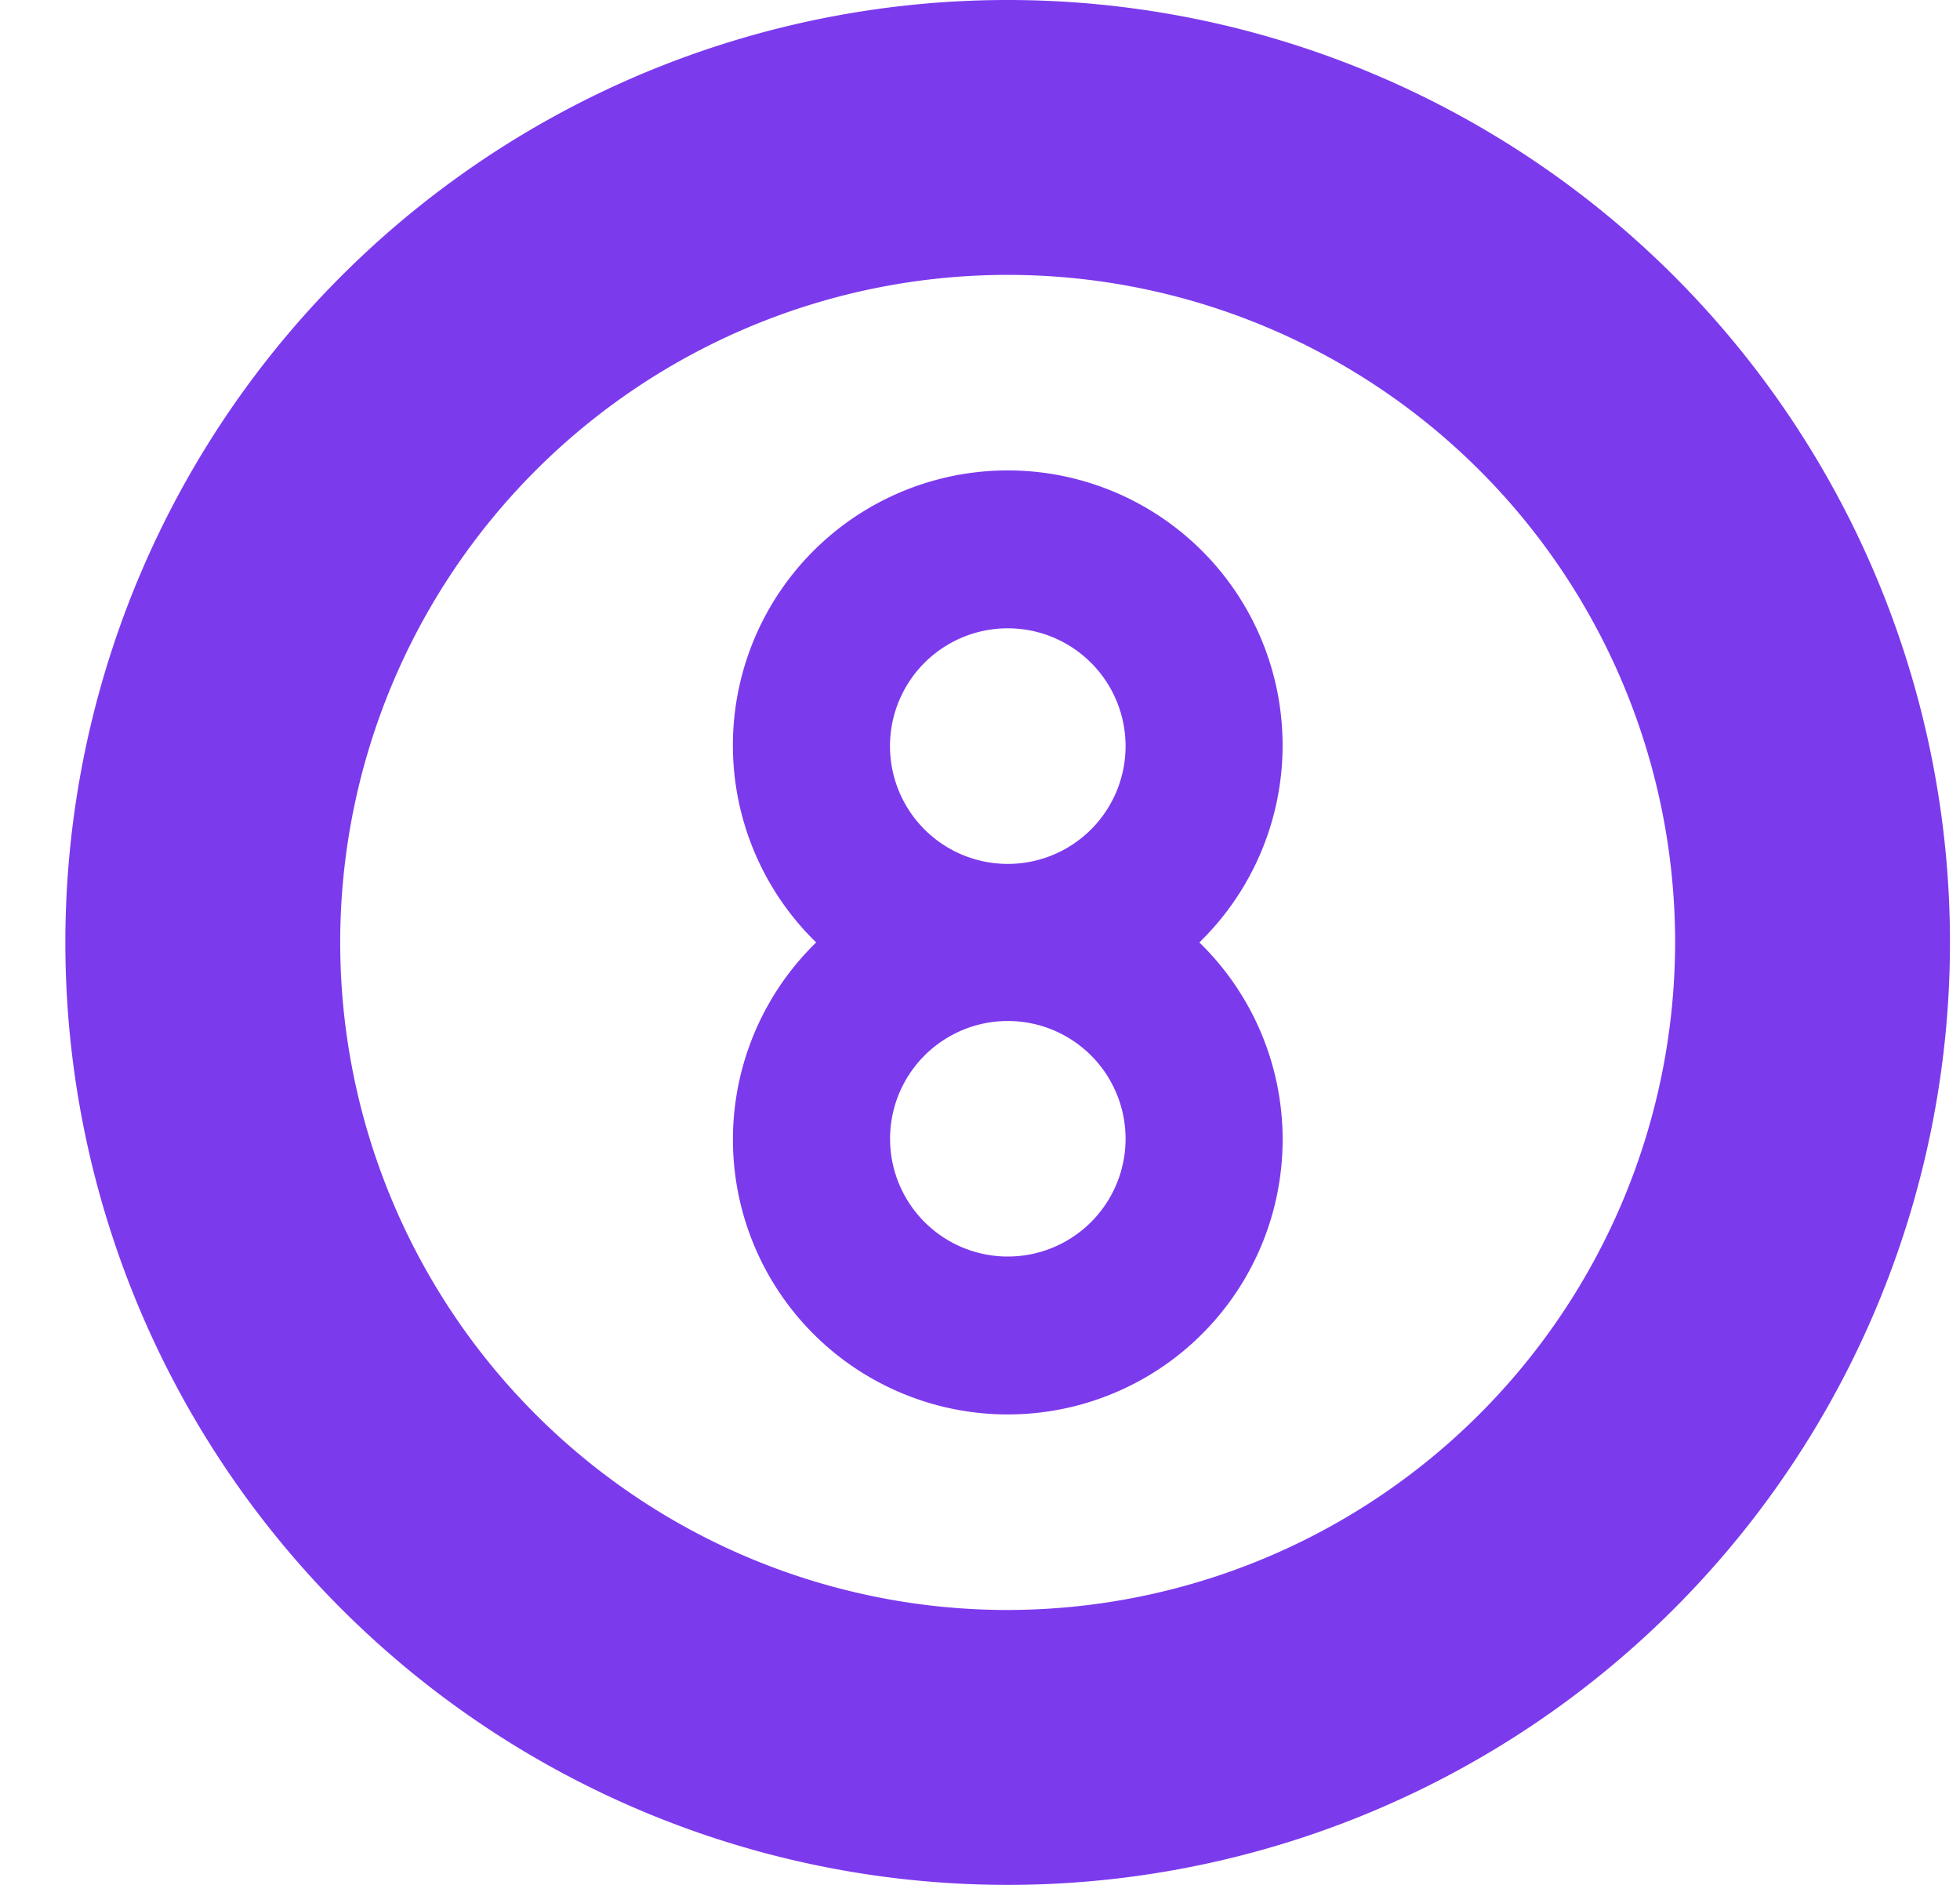<svg xmlns="http://www.w3.org/2000/svg" width="26" height="25" fill="none"><g fill="#7C3AED" clip-path="url(#a)"><path d="M13.367 0a12.5 12.5 0 1 0 0 25 12.5 12.5 0 0 0 0-25Zm0 21.354a8.854 8.854 0 1 1 8.854-8.854 8.865 8.865 0 0 1-8.854 8.854Z"/><path d="M17.014 9.896a3.646 3.646 0 1 0-6.187 2.604 3.646 3.646 0 1 0 5.083 0 3.646 3.646 0 0 0 1.104-2.604Zm-2.083 5.208a1.562 1.562 0 1 1-3.124 0 1.562 1.562 0 0 1 3.124 0Zm-3.125-5.208a1.562 1.562 0 1 1 3.125 0 1.562 1.562 0 0 1-3.125 0Z"/></g><defs><clipPath id="a"><path fill="#fff" d="M.867 0h25v25h-25z"/></clipPath></defs></svg>